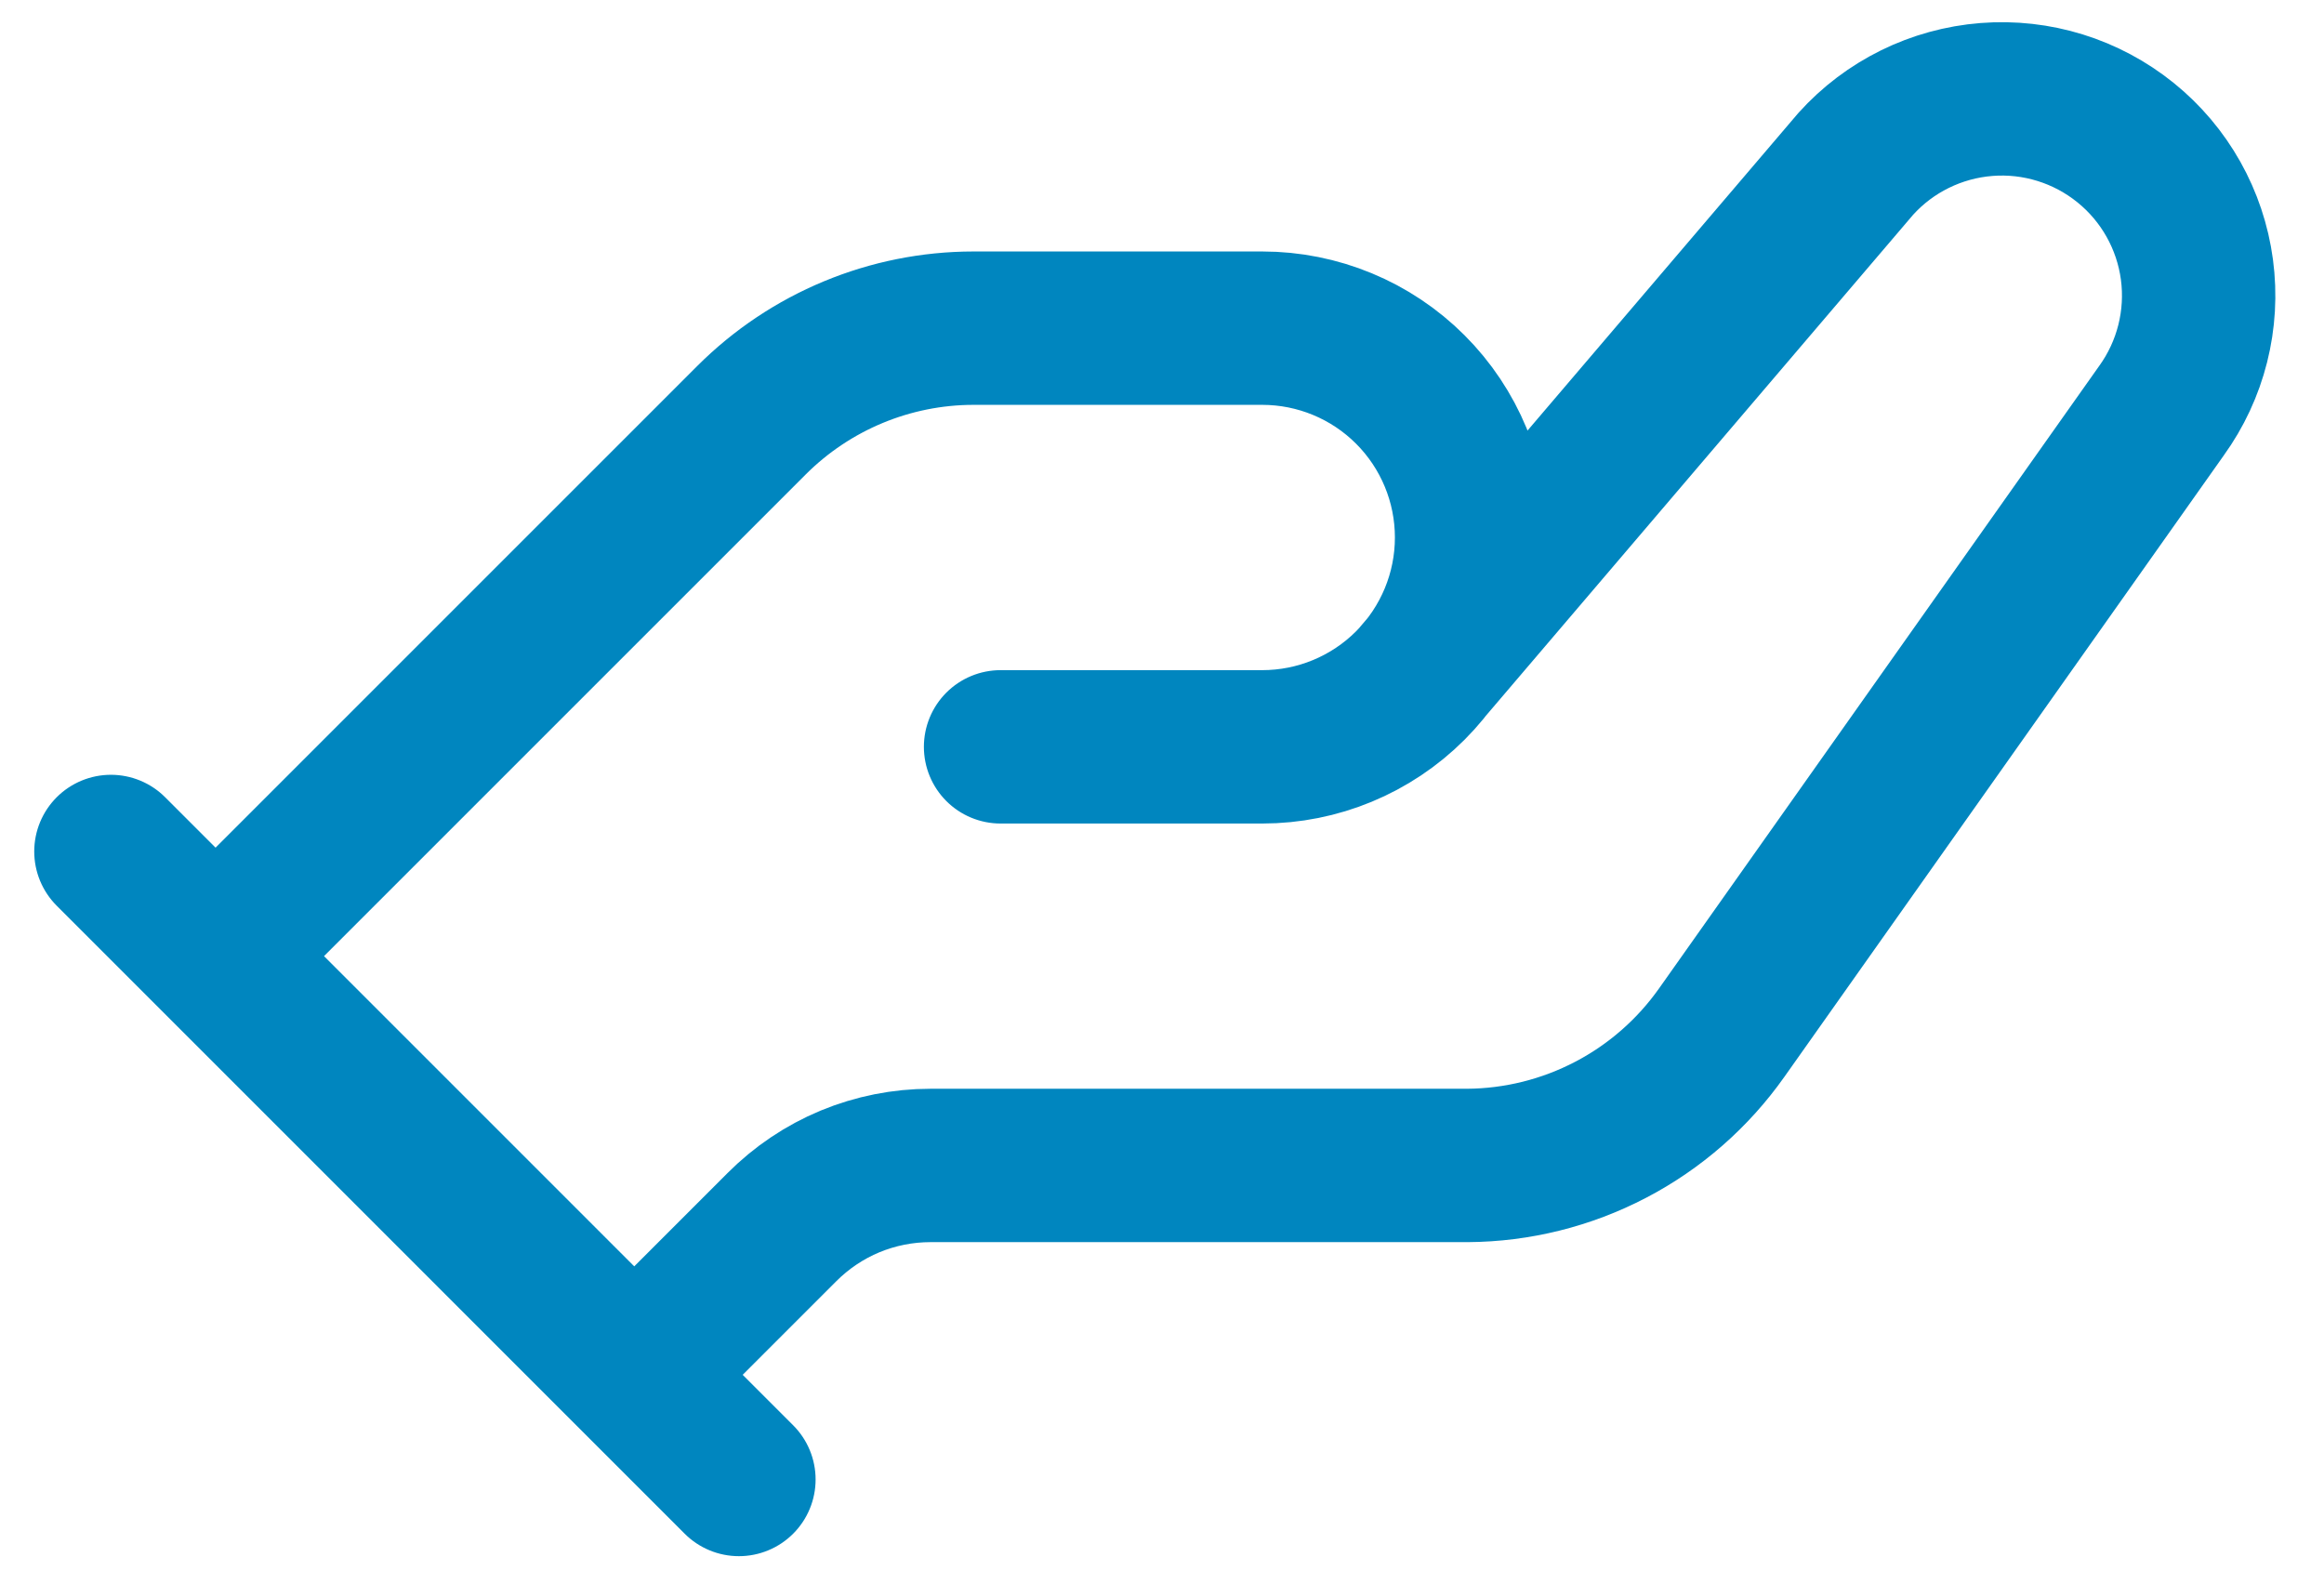 <svg width="37" height="25" viewBox="0 0 37 25" fill="none" xmlns="http://www.w3.org/2000/svg">
<path id="Vector" d="M3.432 15.223L11.964 6.691C12.901 5.754 14.172 5.226 15.497 5.225H20.096C20.98 5.225 21.828 5.576 22.453 6.201C23.078 6.826 23.429 7.674 23.429 8.558C23.429 9.442 23.078 10.289 22.453 10.915C21.828 11.54 20.98 11.891 20.096 11.891H15.93M22.596 10.758L29.545 2.609C30.082 2.013 30.827 1.647 31.626 1.584C32.425 1.521 33.217 1.767 33.841 2.271C34.464 2.774 34.871 3.498 34.977 4.292C35.083 5.087 34.88 5.892 34.411 6.541L27.412 16.44C26.954 17.089 26.348 17.62 25.643 17.988C24.939 18.356 24.157 18.551 23.363 18.556H14.814C14.374 18.556 13.938 18.643 13.532 18.811C13.126 18.98 12.758 19.228 12.447 19.54L10.098 21.889M1.766 13.557L11.764 23.556" stroke="#0086BF" stroke-width="2.442" stroke-linecap="round" stroke-linejoin="round"/>
</svg>
